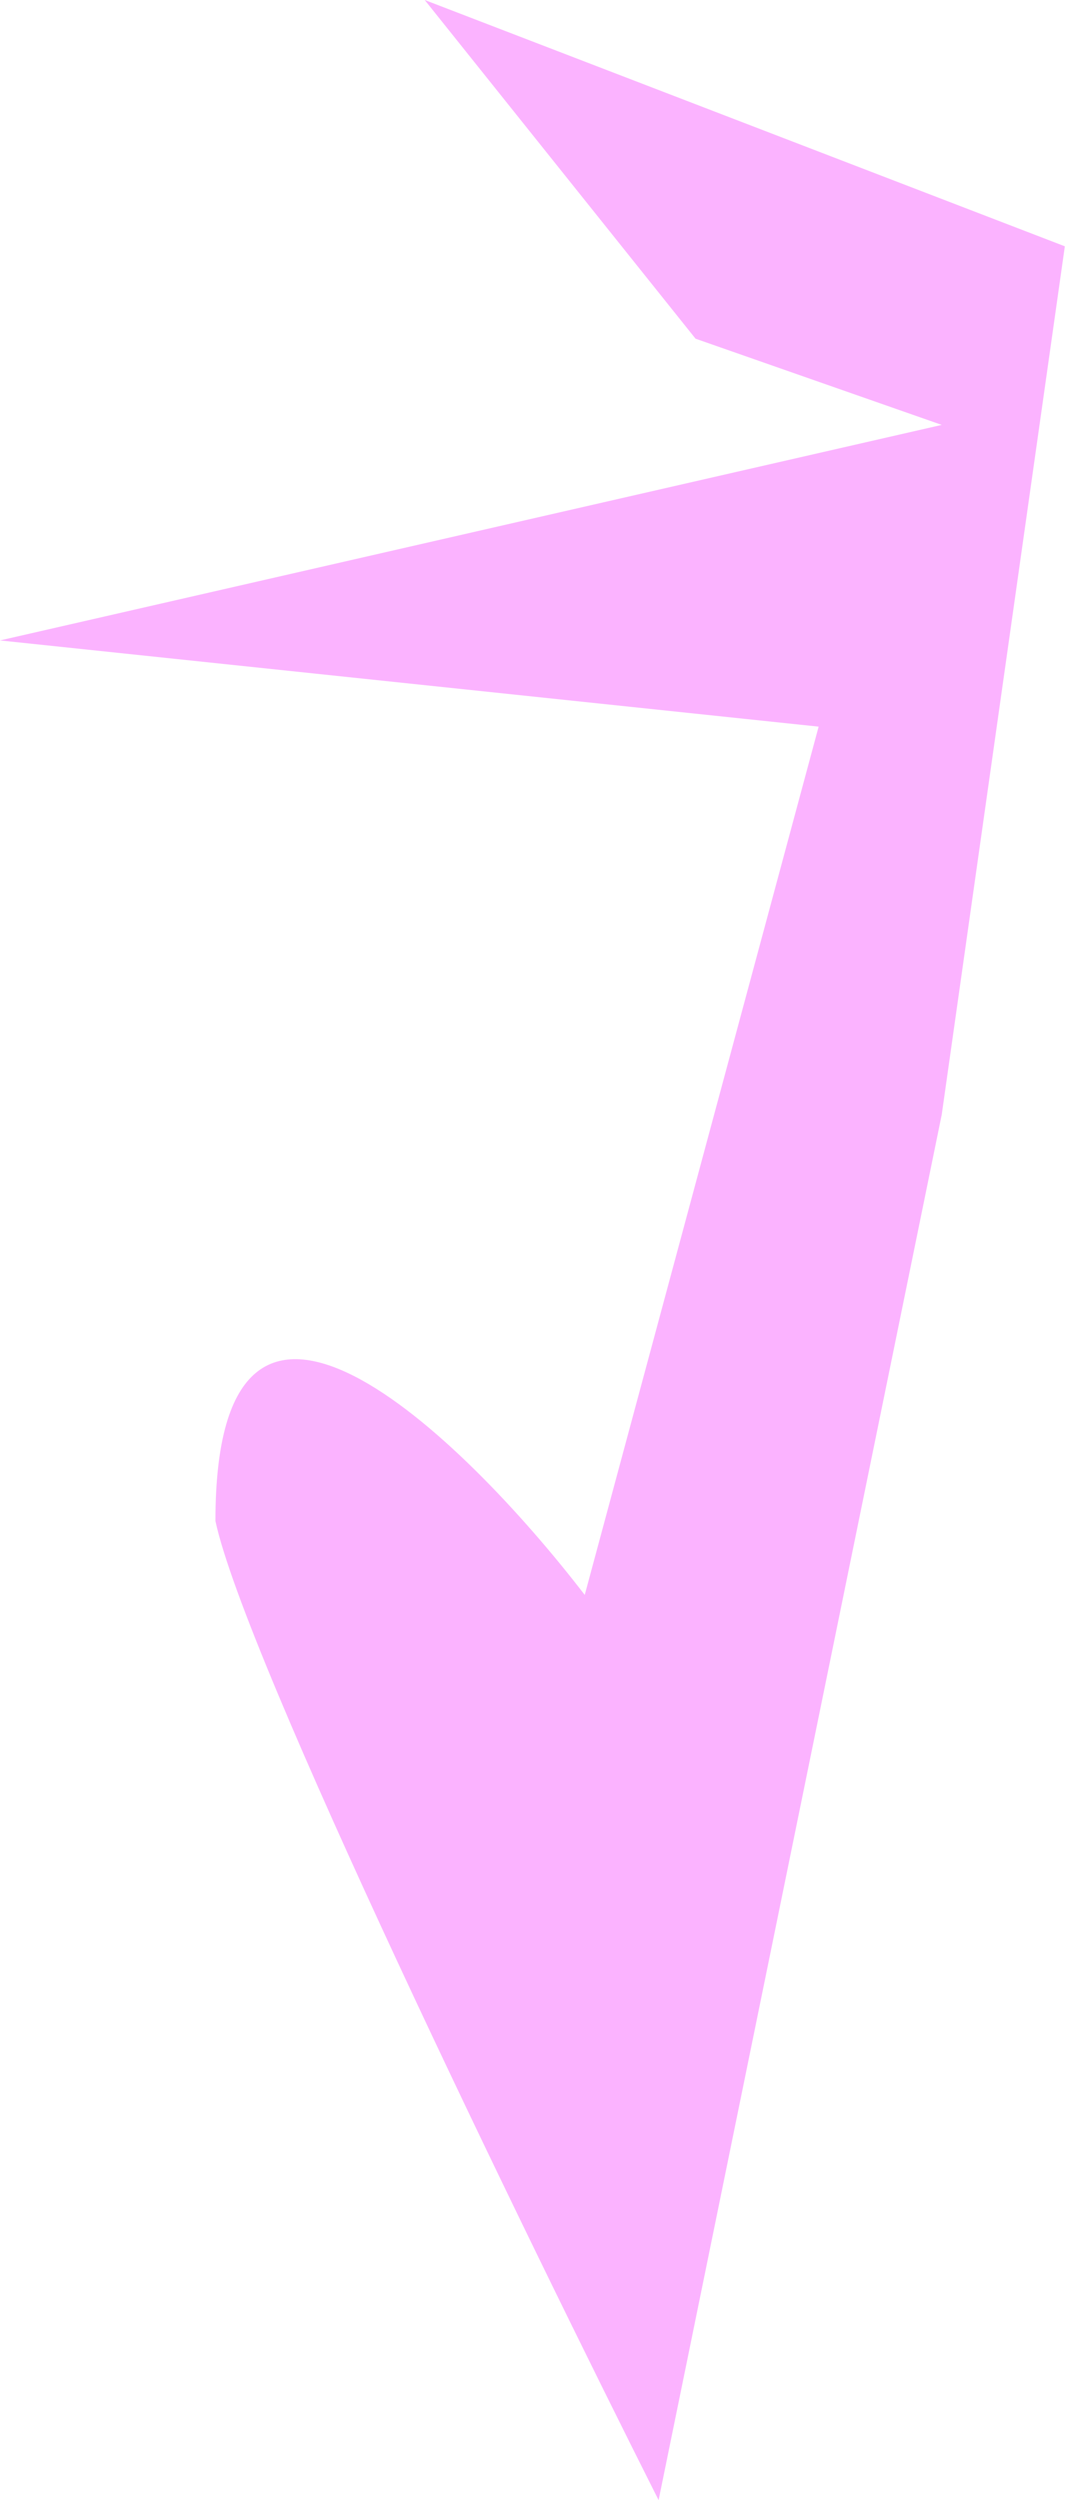 <?xml version="1.0" encoding="UTF-8"?> <svg xmlns="http://www.w3.org/2000/svg" width="87" height="203" viewBox="0 0 87 203" fill="none"> <path d="M86.5 20L34.5 0L56.5 27.5L76.5 34.5L0 52L66.5 59L47.5 129.5C37.5 116.5 17.5 97.1 17.5 123.5C19.9 134.7 42.5 181.167 53.5 203L76.5 90.5L86.5 20Z" fill="#FBB3FF"></path> </svg> 